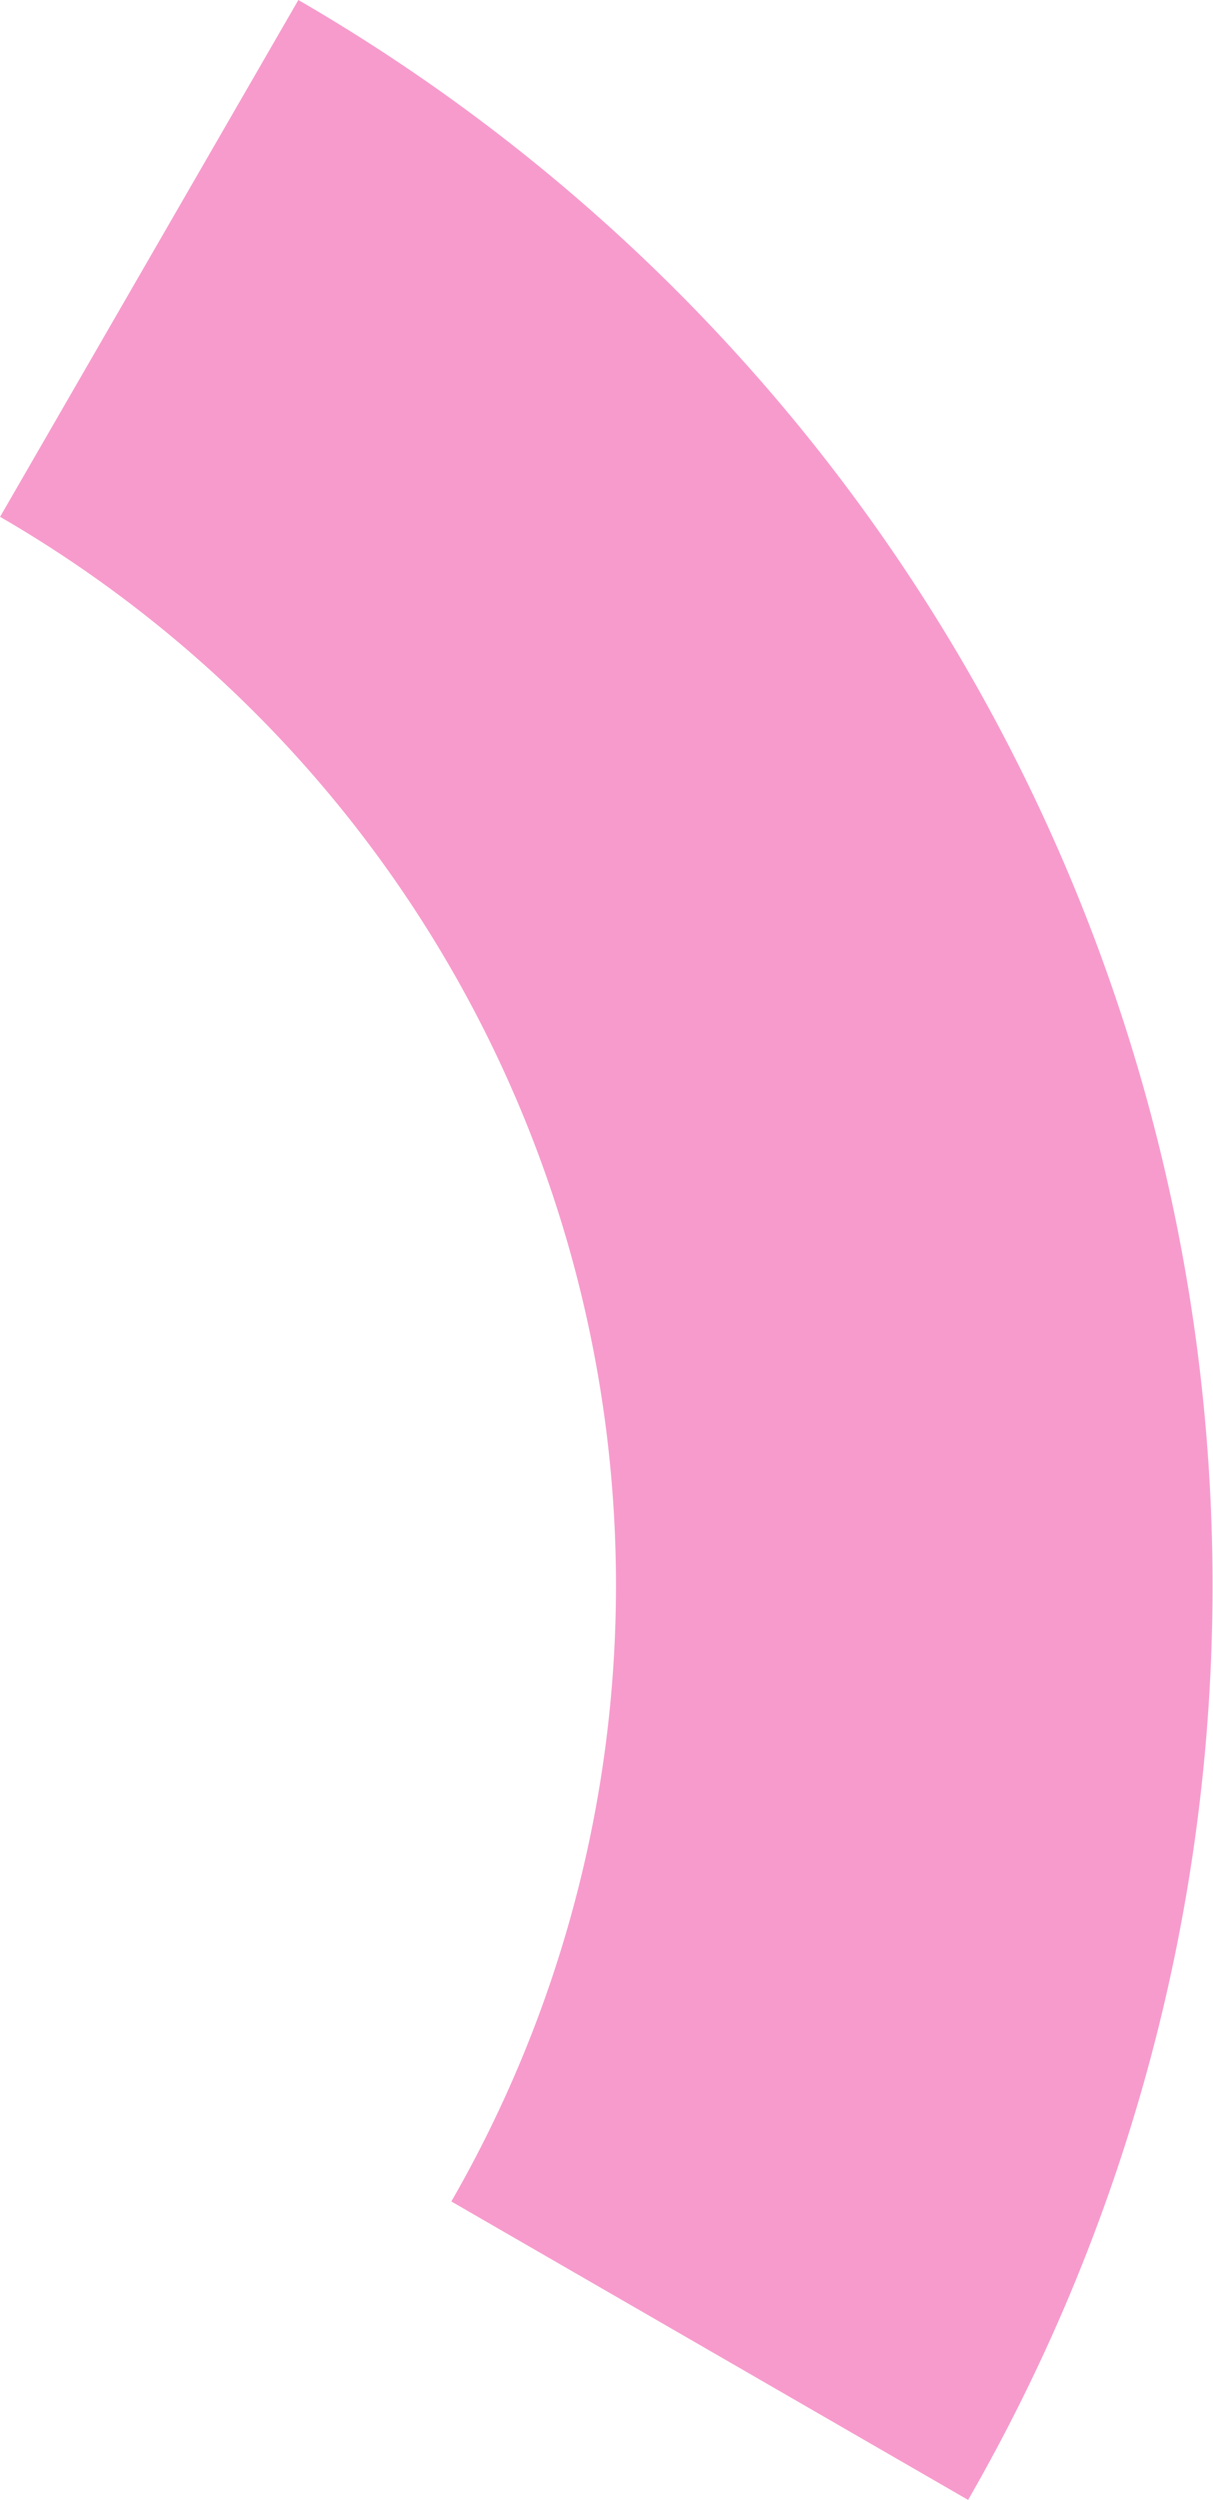 <svg xmlns="http://www.w3.org/2000/svg" width="66.287" height="136.603" viewBox="0 0 66.287 136.603"><path id="shape-1" d="M50,0,33.7,28.24a67.443,67.443,0,0,1,31.36,40.922,67.483,67.483,0,0,1-6.7,51.13L86.6,136.6A100.107,100.107,0,0,0,50,0Z" transform="translate(-33.696)" fill="rgba(237,34,144,0.45)"></path></svg>